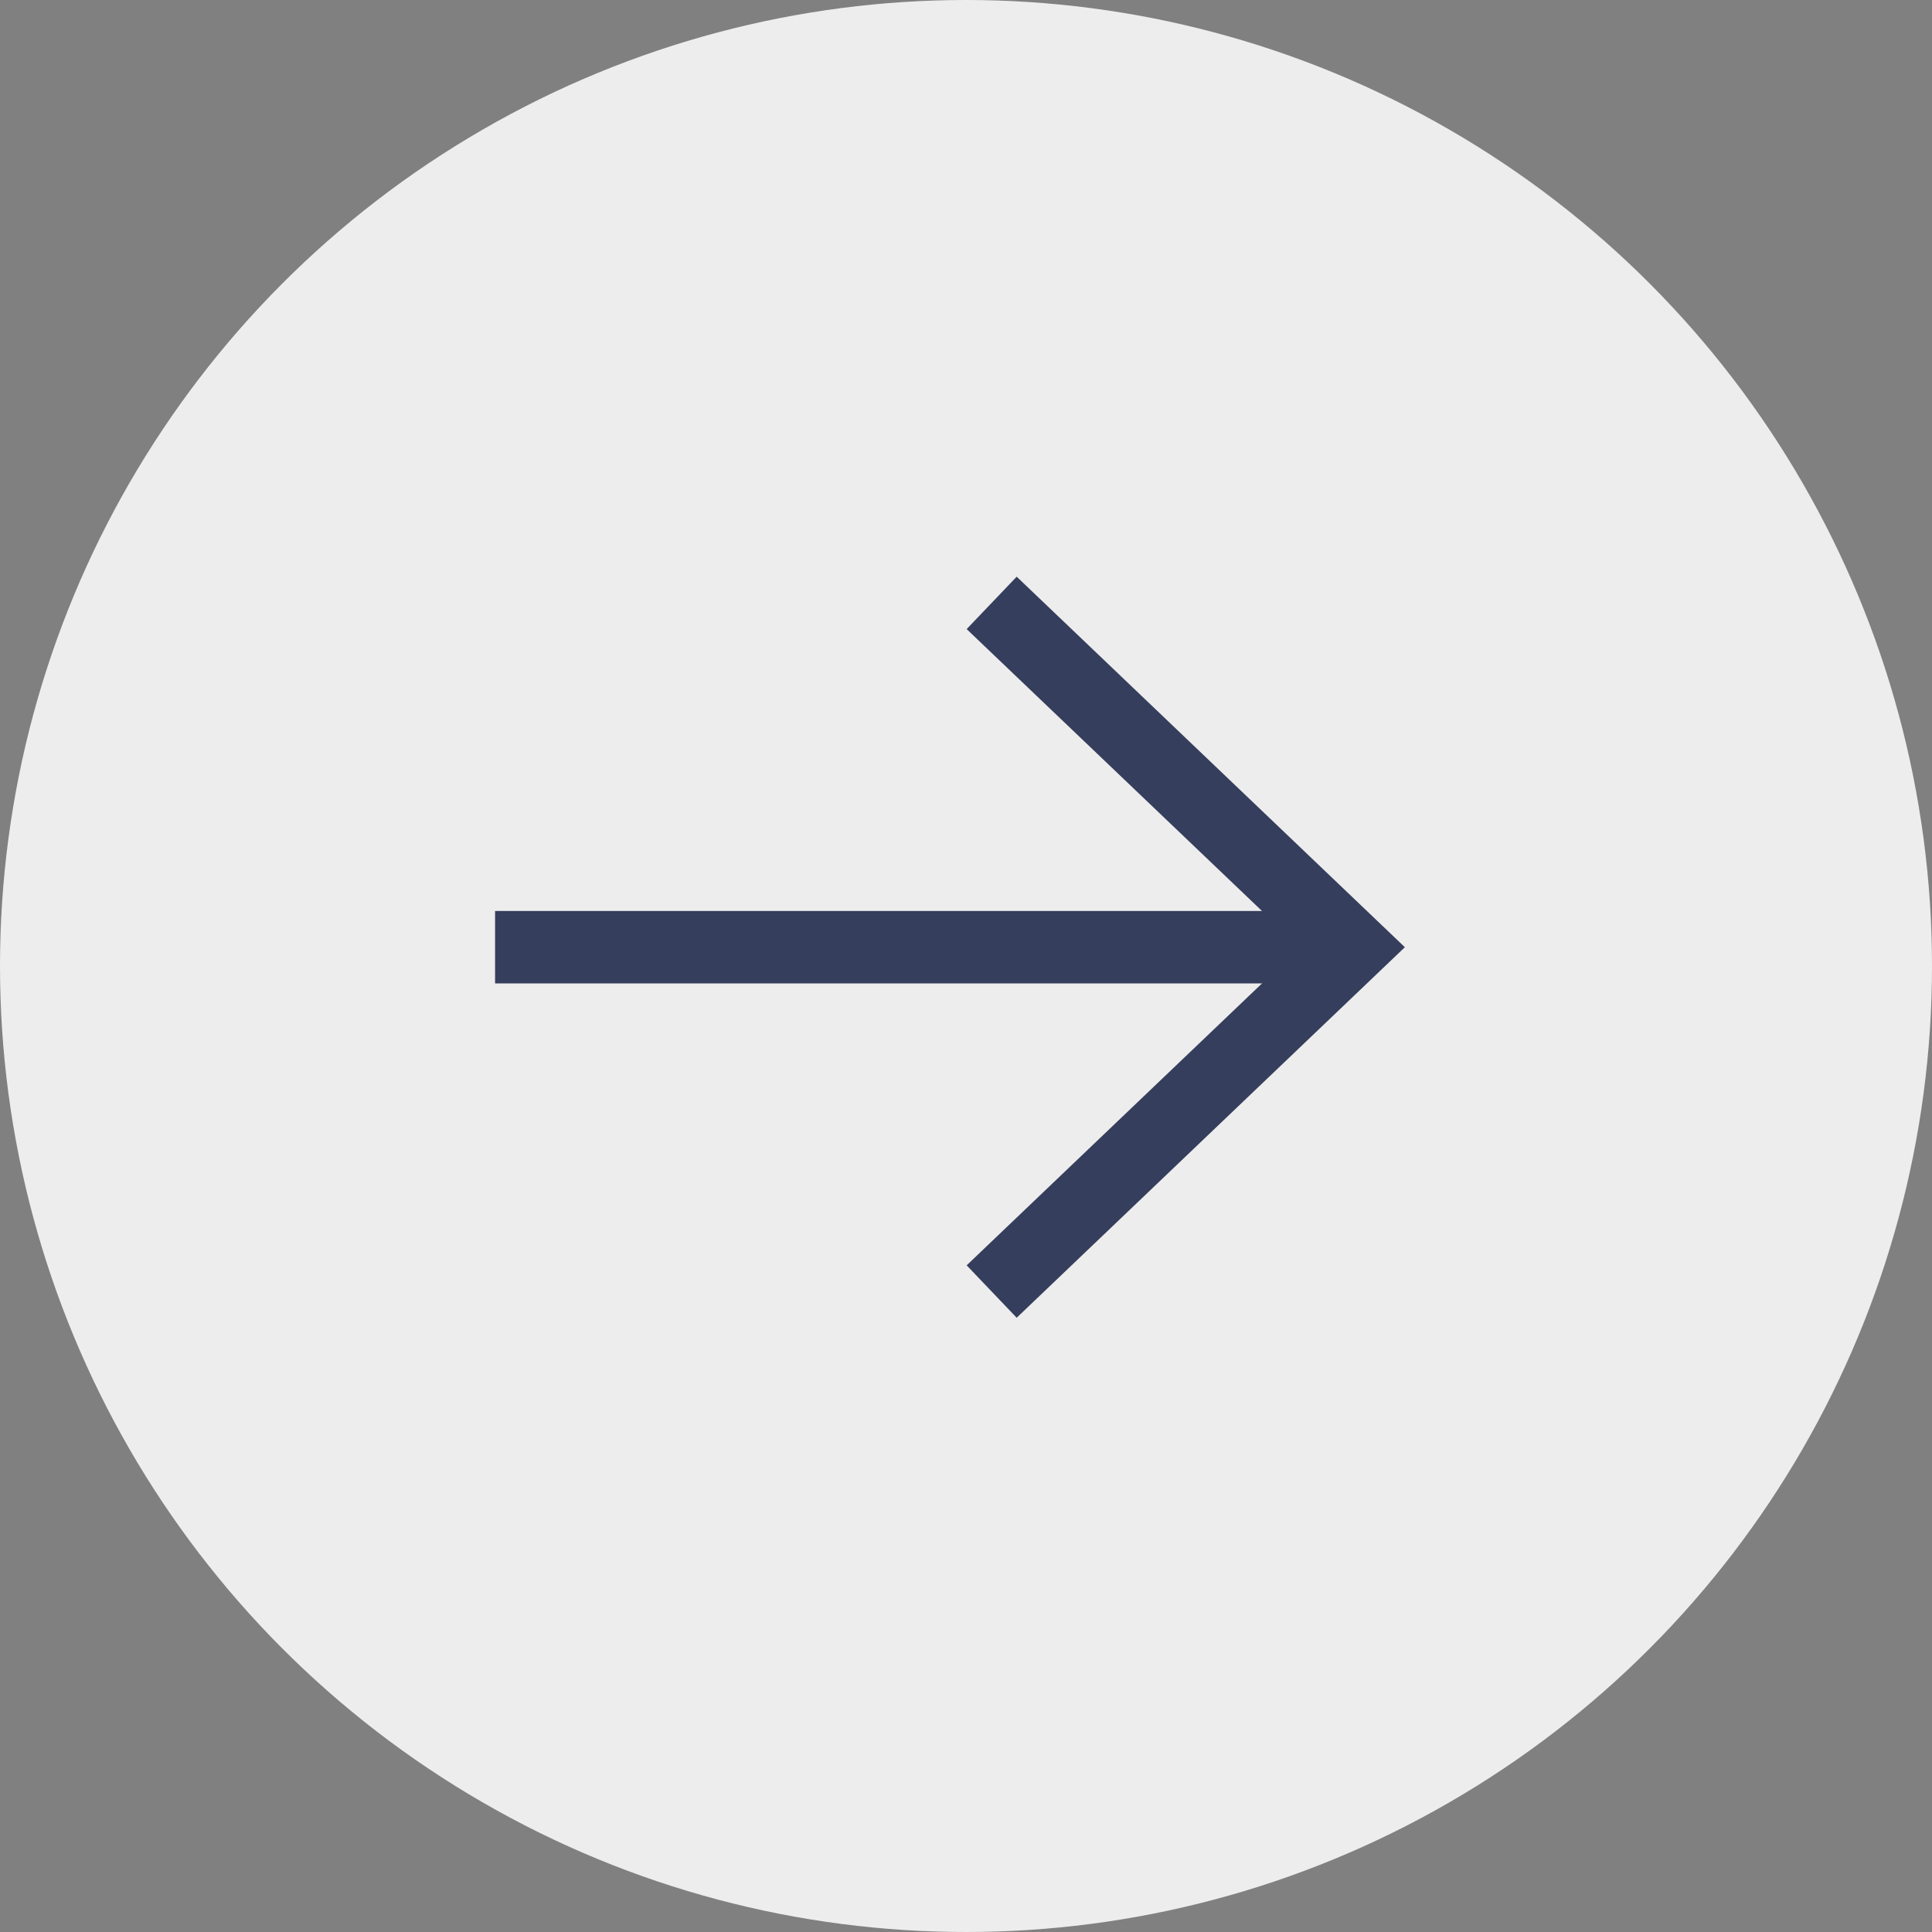 <?xml version="1.0" encoding="UTF-8"?> <svg xmlns="http://www.w3.org/2000/svg" width="40" height="40" viewBox="0 0 40 40" fill="none"><rect x="0" y="0" width="40" height="40" fill="#808080" stroke="none"/><circle cx="20" cy="20" r="20" fill="#EDEDED"></circle><path d="M21.074 13L28 19.611L21.074 26.222" stroke="#353E5C" stroke-width="1.5" stroke-linecap="square"></path><path d="M27.37 19.611L11 19.611" stroke="#353E5C" stroke-width="1.5" stroke-linecap="square" stroke-linejoin="round"></path></svg> 